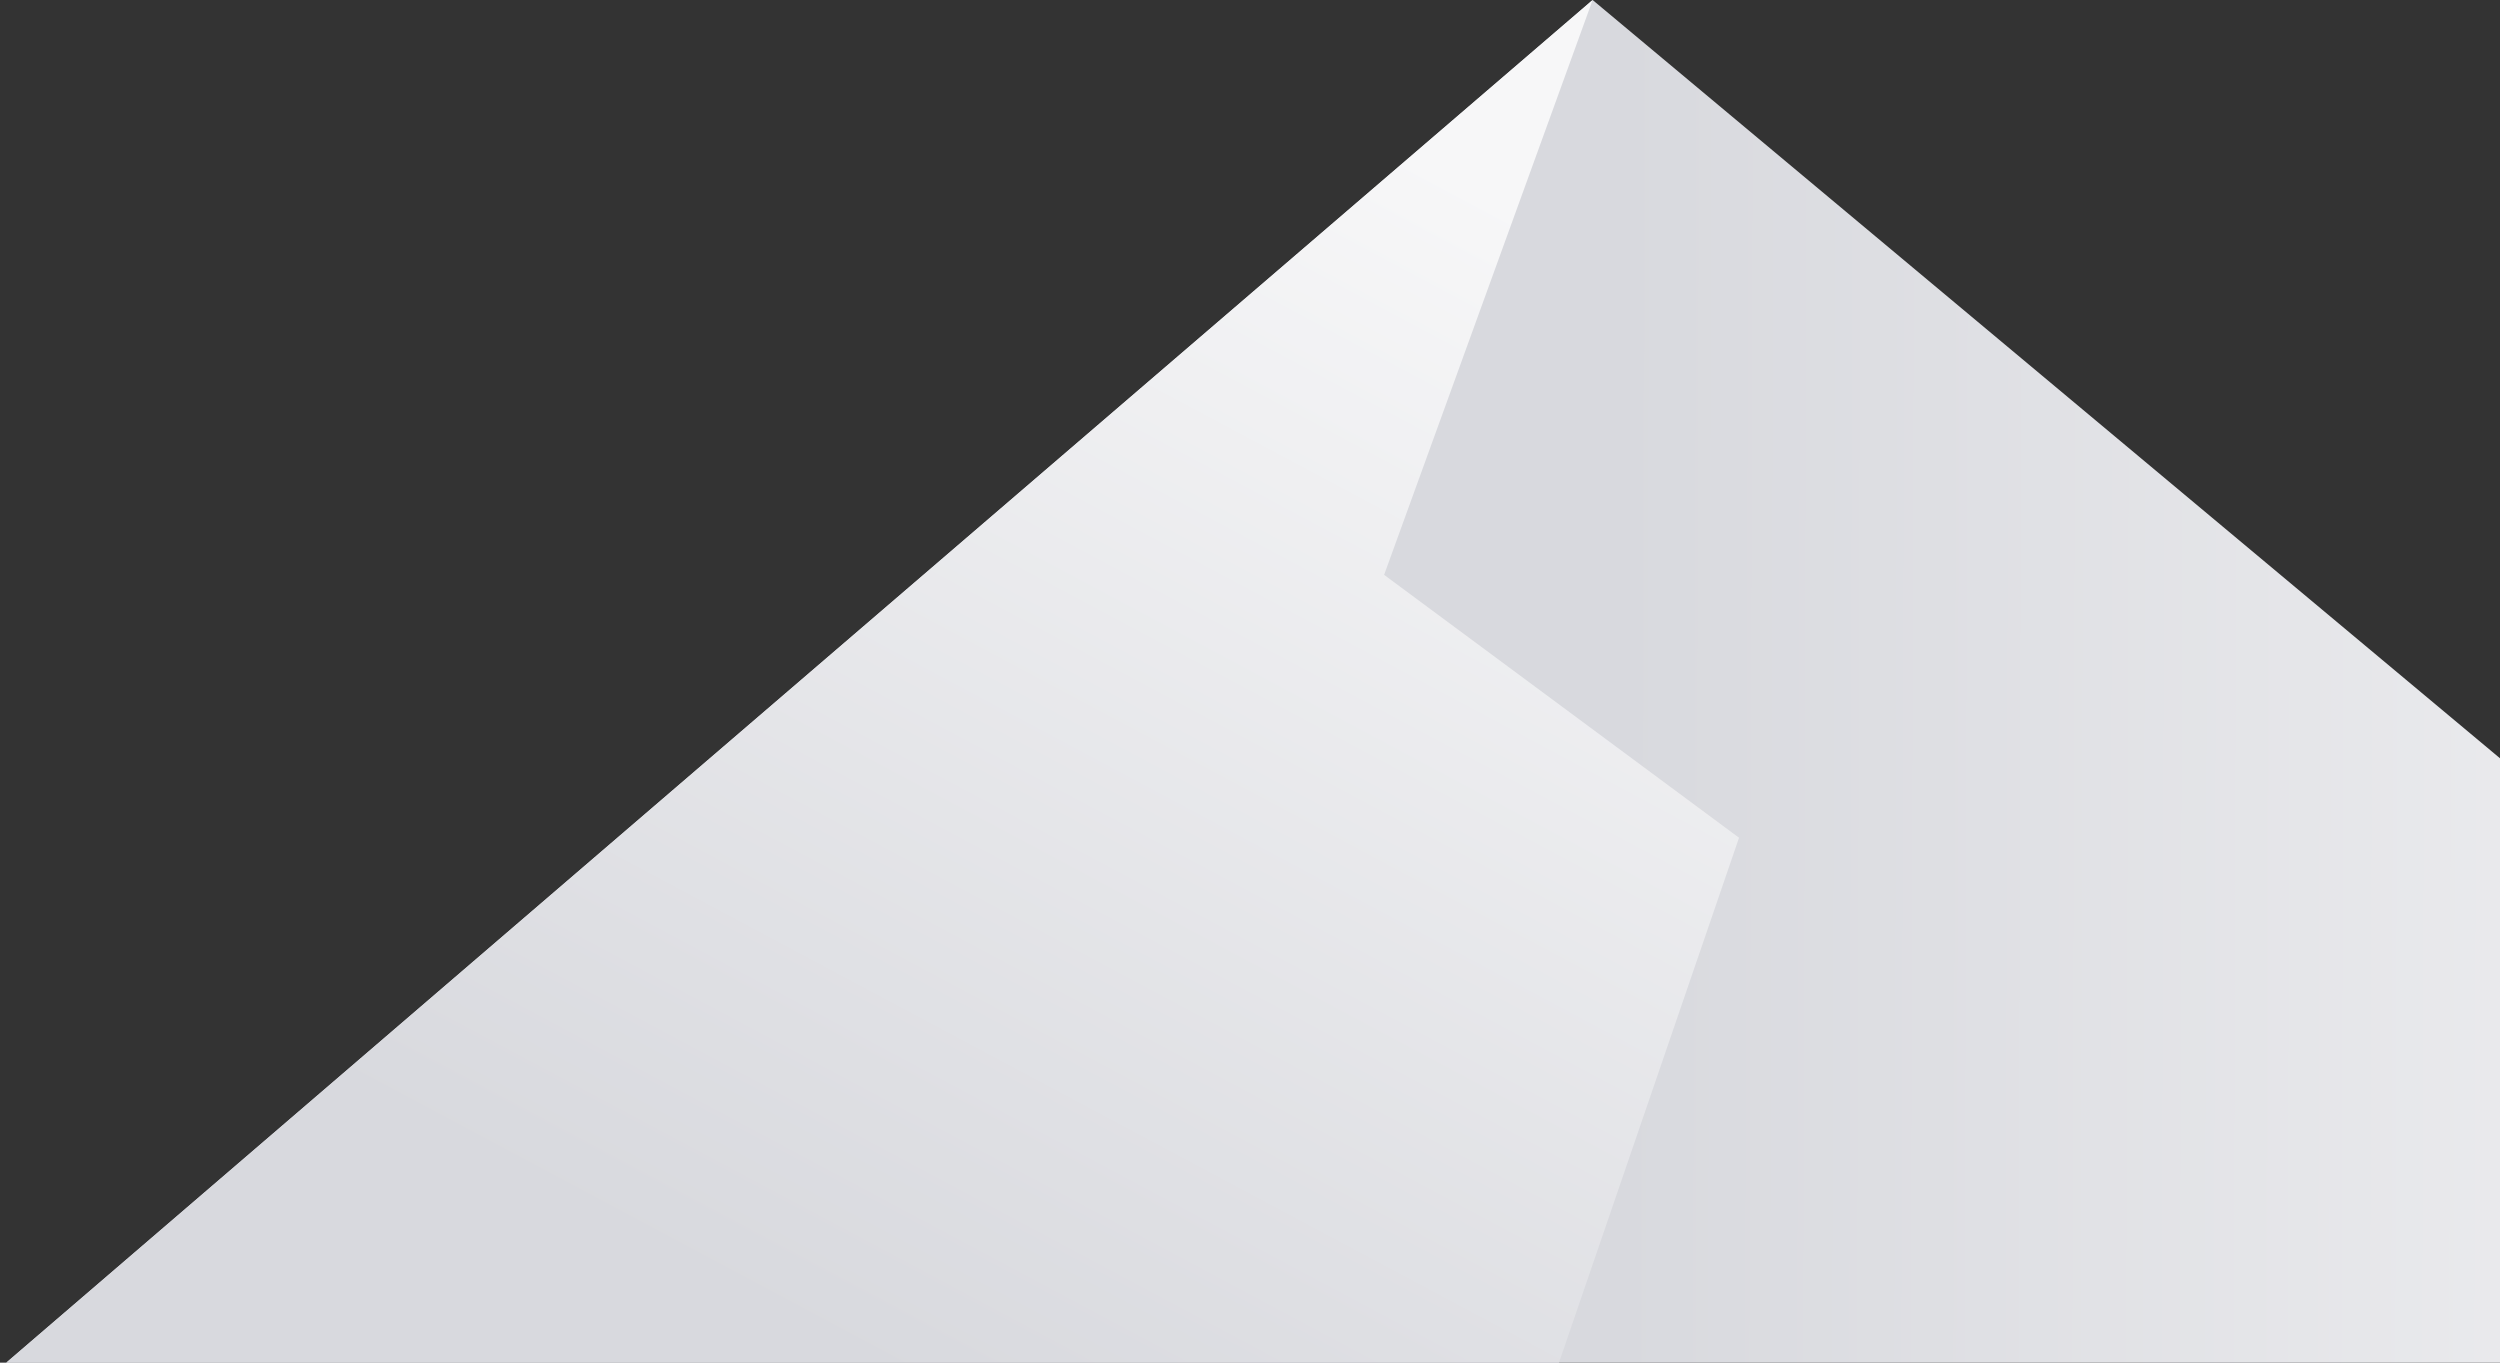 <svg width="233" height="127" viewBox="0 0 233 127" fill="none" xmlns="http://www.w3.org/2000/svg">
<rect x="0" y="0" width="233" height="127" fill="#333333" stroke="none"/>
<path d="M148.433 0L0 127.5H301L148.433 0Z" fill="url(#paint0_linear_955_208)"/>
<path d="M148.433 0L0 127.5H145.125L162.077 78.078L129 53.575L148.433 0Z" fill="url(#paint1_linear_955_208)"/>
<defs>
<linearGradient id="paint0_linear_955_208" x1="301" y1="127.915" x2="150.5" y2="127.504" gradientUnits="userSpaceOnUse">
<stop stop-color="#F7F7F8"/>
<stop offset="1" stop-color="#D8D9DE"/>
</linearGradient>
<linearGradient id="paint1_linear_955_208" x1="139.5" y1="18" x2="81.038" y2="127.5" gradientUnits="userSpaceOnUse">
<stop stop-color="#F7F7F8"/>
<stop offset="1" stop-color="#D8D9DE"/>
</linearGradient>
</defs>
</svg>
